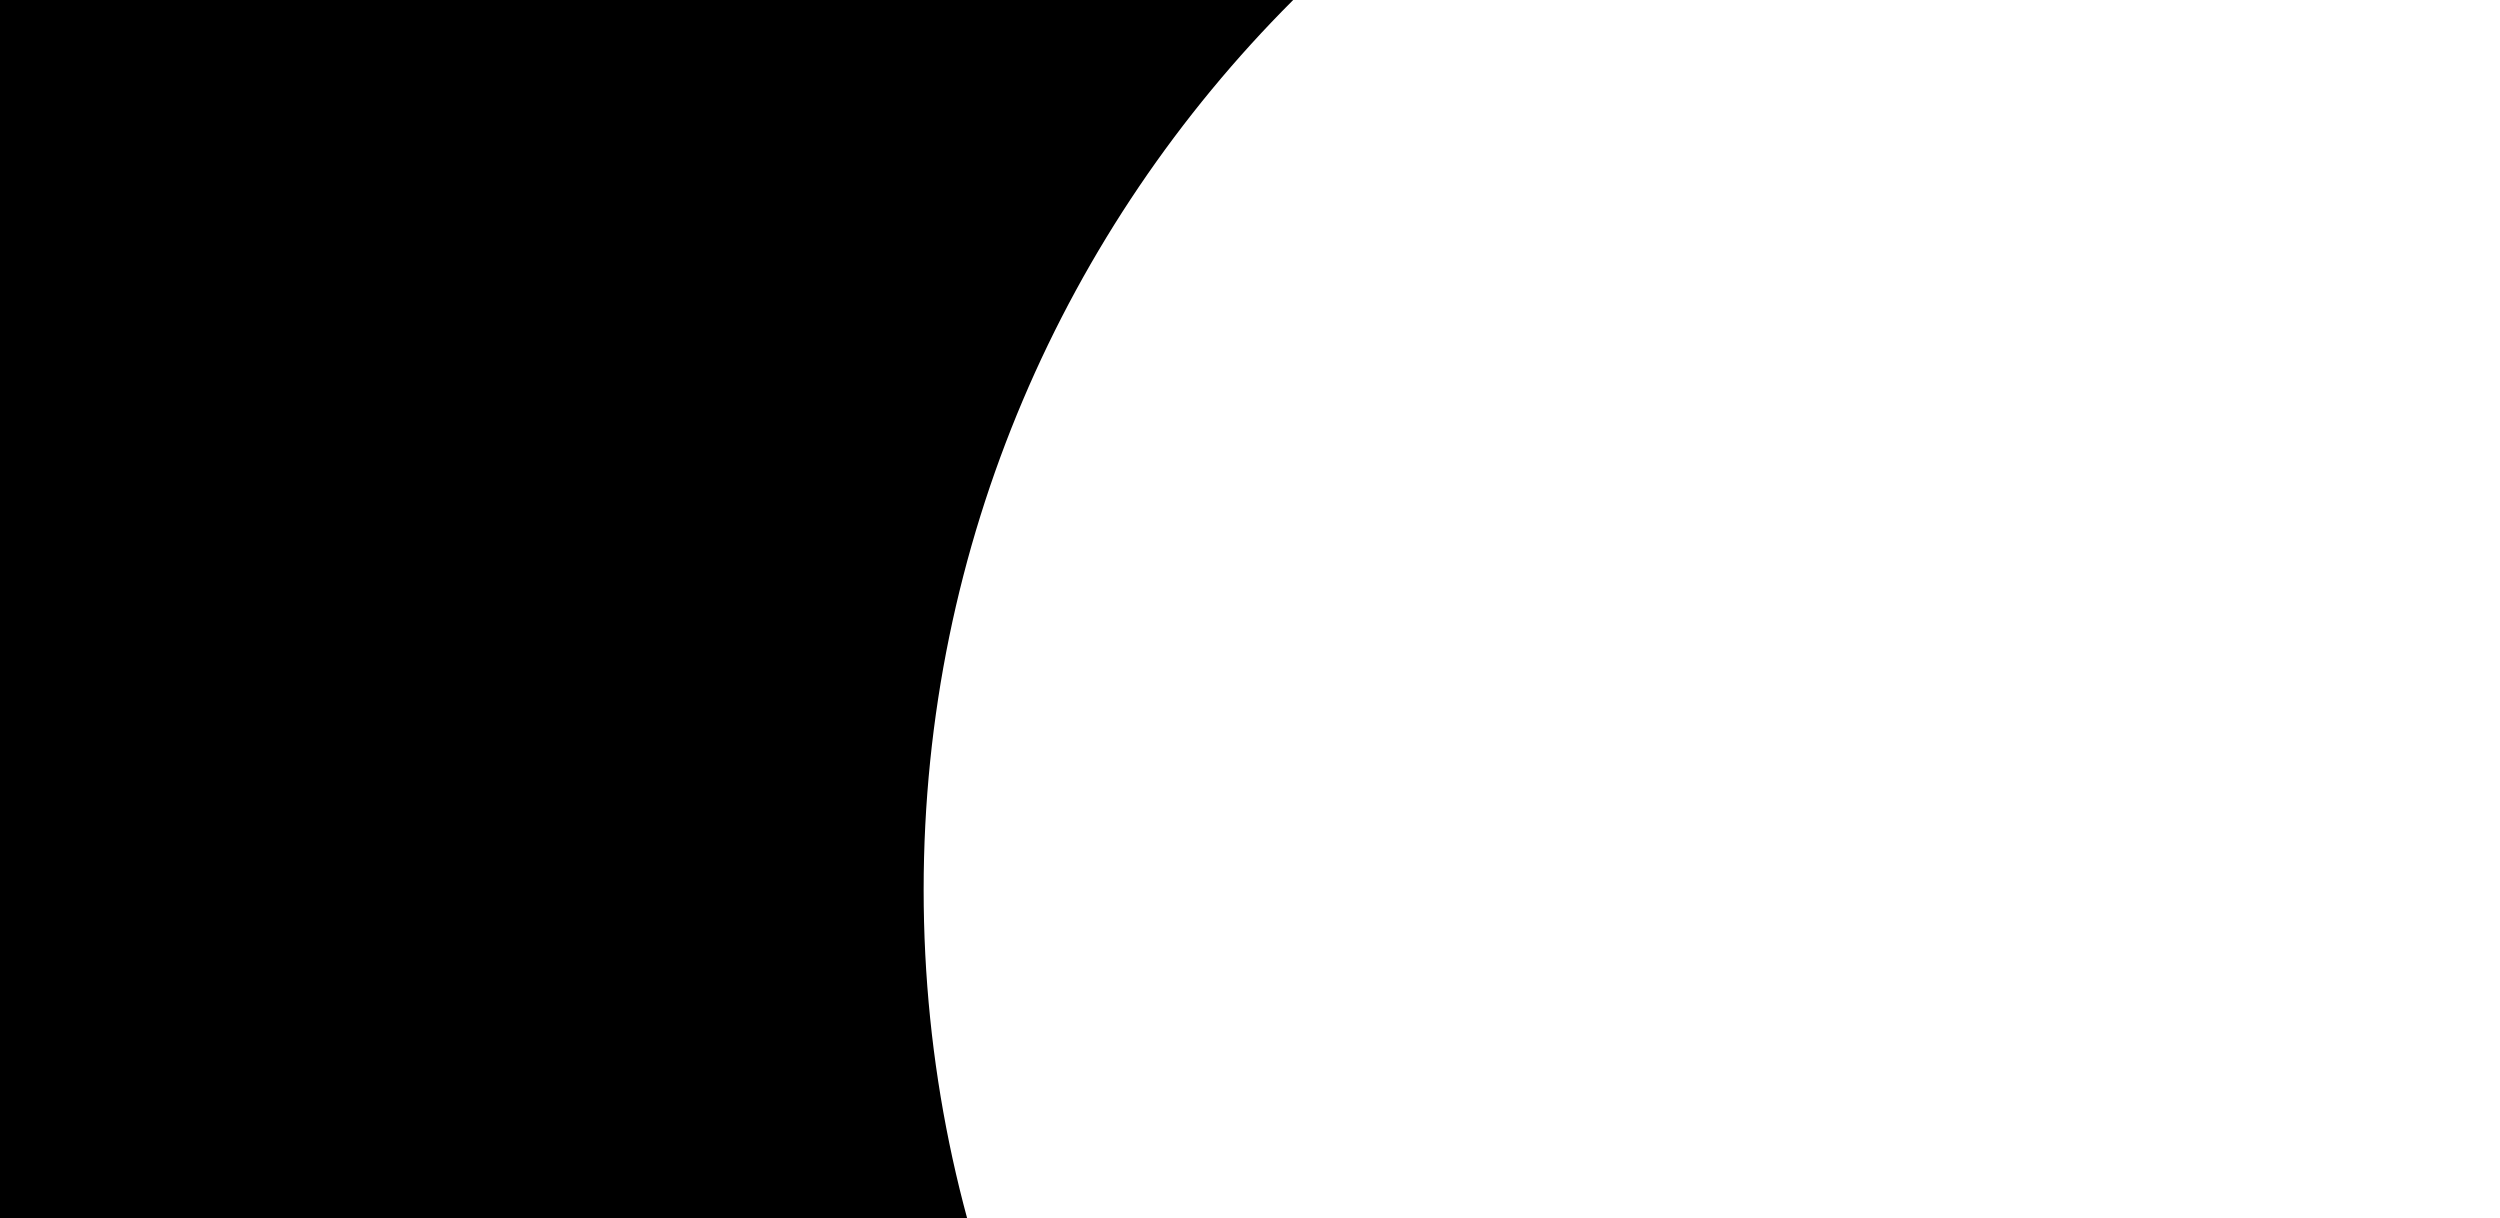 <svg height="230" viewBox="0 0 472 230" fill="none" xmlns="http://www.w3.org/2000/svg">
    <path d="M412 694C121.814 694 -114 458.186 -114 168C-114 -122.186 122.114 -358 412 -358C701.886 -358 938 -122.186 938 168C938 458.186 702.186 694 412 694ZM412 -69.616C281.026 -69.616 174.384 37.026 174.384 168C174.384 298.974 281.026 405.616 412 405.616C542.974 405.616 649.616 298.974 649.616 168C649.616 37.026 542.974 -69.616 412 -69.616Z" fill="#E2E7F1" style="fill:#E2E7F1;fill:color(display-p3 0.886 0.906 0.945);fill-opacity:1;"/>
</svg>